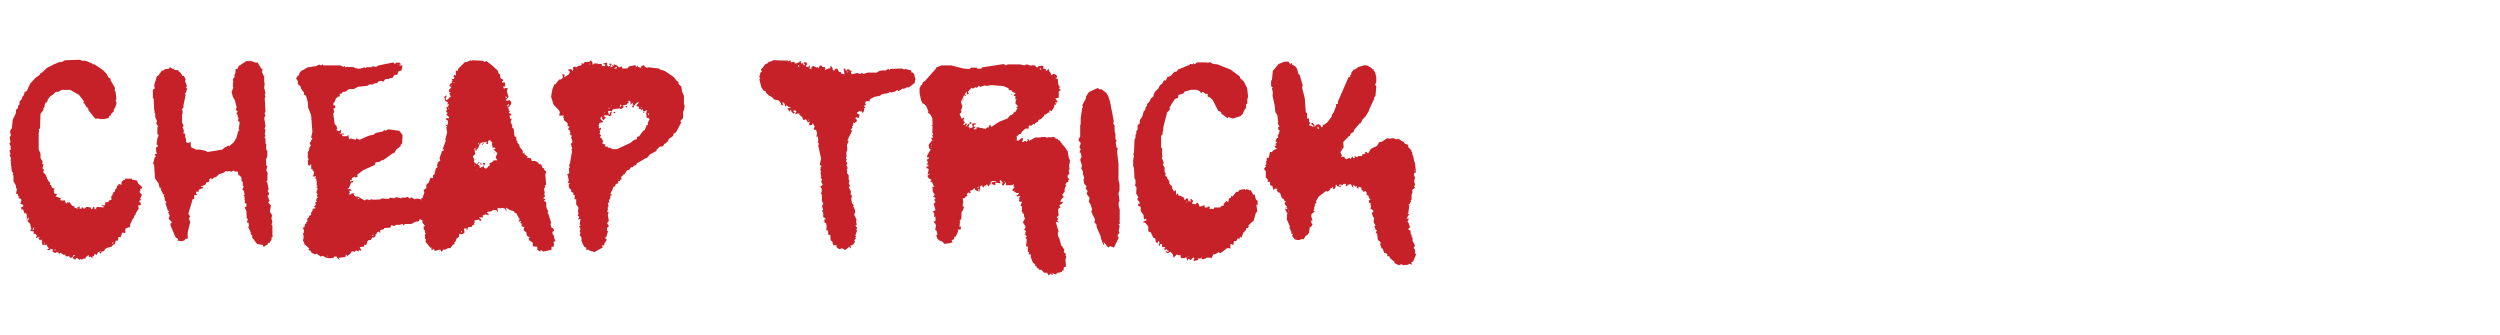 <?xml version="1.0" encoding="UTF-8"?>
<svg xmlns="http://www.w3.org/2000/svg" version="1.1" viewBox="0 0 2500 335">
  <defs>
    <style>
      .cls-1 {
        fill: #c62128;
      }
    </style>
  </defs>
  <!-- Generator: Adobe Illustrator 28.7.1, SVG Export Plug-In . SVG Version: 1.2.0 Build 142)  -->
  <g>
    <g id="Layer_1_copy_2">
      <g>
        <path class="cls-1" d="M74.5,256l.5-1h-1.5l-.8,2-2,1-2-2-1.5.5-1.8-.5v-1.3h-2.3l-2.5-2-1,.3-.5,1.8-.5-2-1.8-1-.8,1h-1.5l-2.3-1.5,1-1.5-2.8-1.3v1.3l-1.3.5-1.8-.5v-.5l1.8-.8-2-2.3v-1.3h-4.5l-.8-2.3.5-1-1-2.3-1.3,1.3-1.5-2.5,1.5-.5-2.5-.5-.3,1h-1.5l1.3-2.3-1.5-1.8-1.8-.3v-2.3l-3.8-.8,1.5-1.5-1.3-5.3-2.8-2.8,1.3-1.5v-1.8l-.5-.3-1.3,3v-5.3l-.8-2-1.5.3-1.5-4.3-1.5.8-.3-2.8,2-.5v-1.8l-2.8-1,1-3.3-.3-1.5-2.5-.8v-1h.8v-.8h-1.3l-.3-2.5h-1.8l1-5-1-.8v-2.3l-2.5-4.5v-6h-1l.8-2-1.5-2.3-1-8.8.5-.8-.8-.5.5-2.8-1.5-3,1-.8-1-3.8,1.5-1.3-.5-.8.3-2-1.5-2.8,1.3-1.3-1-5.3,1.3-1.3-.8-4,.8-2.5,1-.8.8-8.6,3.3-6.8v-3l2-2v-2l1.5-1.5v-3l2-2,1-2.8,1.3-1.5,1-3.3,2-.8,3.3-7.3,5.3-5.8,4.5-3.3v-1l1.8-.8,5.3-5,6.8-3.5,5.5-2.3h2.3l3.5-1.8,14.6-.5,2.5,1h3.3l6.3,2.5,1,1h1.5l8.6,5.8,3.5,3.5,2.3,4.3,1.8.5v1.8l4.3,7.3v3.3l.8,1,.8,7.6-.8,1,1,2.8-1.5,4.5-1.3,1.8v1.8l-2.5,2.5-1.3,2.5-.3-1-1,2.5-4.3,1.3h-4.5l-.8-.5h-4l-6.8-8.6v-1.5l-1.8-1.5-2.3-3.8h-1l.8-1.8-5-6.5-8.8-5h-8.6l-3.3,2h-2.5l-3.5,3.3-2,1-2.5,3.3-.8,3.3-1-.8-1.5,3.3v1.8l-1,1v1.8l-3,4-.5,14.6-1.3.8.5,1.8-.5,1.5v16.9l1.8,4v4.5l2,3.3-.3,2.8h1.3l-1,4.3,1.5,1.5-.8,2.3,2.8,3v1.5h1v1.8l2,3.3,1.3.8-.5,2,1.3.5,1,2.8,2.5.8-.8,1.8.5,2.8,3,1.3-1.8,1.8,5.5,1.8-.8,1.5.5.8h4.3l1,3.5,1.3-2,.5.8,1.5-.8,3,3.8,2.3.8v1.3l4,.8-1.5-1,2.5-1.5v2.5h2v-1.3h1l1.5,1.5,2.3-2,4.3.5.5,2,1.5-.8.8-2,1,.8v1.8h1.3l1-2.3,6.8.5v-1.3h-1.8v-.8h3.3v-2.8l3.5-.5v-1.3l3-1-.5-3,1-1,1.5-3.8h1.3v-2l1.8-1.8.3-2.5h1.5v-1.8l3,1v-2.8l1.8-1.8,2-.5-.5-1h7.3v1l4.8.8,1.3,3,3.8,3.5v1.3l-1.8.8v1.5h.5l-1.3,1.3,2.5,3-1.8,4,1.3,1-2,.8v1.3l1.3.8v2.5h-2.5l.5,3.3-3,4.8v1l-1.5,1.5-.3,1.8-1,1-2.8,5.8v2.8h-1.8l-2.8,1.3-.3,4.5-3-.5-1.5,4.5h-2.3l-.3,3.5h-2.3l-1,3.8h-1.3l-2,2.3-4.8,1.3-1.8,1.3-.8,1.8-2.5.3-.5,2.3-1.8-.8,1.5-1.5-2.8.8-1.5,3-1.8-1.5-.8,2.3-1.5.5v1.8l-2-1.8-1.5.8-.3-2.3-3,2.3v1.3h-2l-2.3,1.3v-1.3l-2,1.3-1.8-1.8h-1.5l-.8,1.8-2.5-1.8,1-1.8ZM32.7,230.1l1.5-.8-.8-2.3-.8,2.8v.3ZM44.8,244.1v-1.5l-.8.5.8,1ZM54.8,250.9l1-1.3h-1.3v.5l.3.8ZM96.6,210.2h.5l-.5-.8v.8ZM112,244.1l1.8-1.8h-1.3l-.5,1.8Z"/>
        <path class="cls-1" d="M262.5,244.9l-5.3-.8-5-6.5v-2l-1.5-1.8v-1.5l-2.5-5.3.8-1-.5-3.3-1.8-.3,1.3-3.3-1.3-.8-.3-7.5-1.8-3.3,1.8-1v-2.5l-1.8-1.5.5-2-.5-.5v-3.5l-1-.8,1-.8-.8-4.3-1.5-1,1.5-2.8-1-1.3v-3.5l-1.3-1v-3.3l-1.8-2.3h-1.3l-.5-3.8h-3.3v-.8h-1.8l-1.5,1-2-.8-1.8.5-1.8-.5-1.5,1.5-5.3,1.8-2.5,2.5-2.3.8-2,1.8-1-1.3-1.8,1v2.5l-3,1-.8,2-4.3,1.8v.8l2.3-.5-.8,1.5-4,1.5v2h-2.5v2.3l1.5.8-3.5.5v3.8h-1.5l-4.3,14.6,1.8,3-1.3,1.5,1.3,4-2.5,10.1v6.5h-2.3l-.8,1.5-2.8,1-4.5-.8,1-1.3-2.8-2-5-11.8v-1.8l1.5-1.3-3.3-3.5,1-3.3-1.5-3,1.3-2-1.5.5-2.5-7.8,1-1-1.8-2v-2.5l-1-2,1-1.8-1.3.8-3-6,1.5-.8h-2.3l-1-4.5-3.5-4.8-1-13.6-1.3-2.3.8-.5,1-4.5,1.3-1.3-1.3-2,2.3-.8-.8-2.5v-3.8l1.3-.3.5-1.5-1.3-1.3.8-5.8,1.3-3.3-1.3-1v-7l.8-.5-2-3.3.8-2-1.8-4.3v-4.5l-1,.8.5-2.5-.5-.5-.5-11.6-.8-.8v-8.3l1.8-1-.5-3.5,2.8-9.1h1l4-5.5h1.8l1-1.3,4.3-.5.8-1.5,3.3,2,1.5-1-.8,1.5,4.8.8v1l2,1.3,1.8,3.3,1.3-.3,1.8,3.3-.5,2,2,5.3-1.3.5,1.3,1.8-1.3,4.5h-1l.8,1.8-2.3,11.3.5.5-2,3,.8.5v3.5l-.5.3v8.6l1.5,2.8-1,1.8,1.3,3.3-.5,3h1.8v3.8l.8,1.5v3l1.5,1h1.8l.3-.8h1l.3,5,5,2.5h4l6.5,1.5.8,1,15.1-2.5,2-1.8,4.3-2.3.5.8,4.5-3.8,2.8-4.5,1.8-6.8,1.3-1-.8-1,1-6.8-1.8-2,.8-2.3-1-1v-1.8l-1.3-2,1.3-1.8-2-1.8,1-2-1.8-7.3-2-3.5-1.3-5,1.8-4.3-.5-.8v-3.8l.5-1-.5-2.3.8-2h.8v-2.8l1-2.3v-3.3l2.3-.8,1-2.8,1.8-.5,1.3-1.3,2.3-1.3,1-1,3.5-.8.3.8,1.3-.8,5.3,1.8h2l3.8,6.3h1.3l-.8,3,2.3,5v5.8l.5.3-.5,5,1.3,5.3-.8,1.3.8,2.3-.8,1.5.8,13.3-1,1.8,1,2-1.3,2.3,1.3,8.6-1,2.3,1,1.3-.8,4.3.8,1-1,2.5,1,.8v4.8l.8.8-.3,4.8,1.3,2v5.3l-1.3,3.3.3,6,1,.5-1,4.5,1.3,2-.3,6.5.5.8-1.5,1.3,1,1.3,1.3,6.8-1,1.8,1.3,1.8v1.8l-1.3,1,2,5.3-1.5,1.3,2.8,3.3-1,6,2.3,3.8-.8,2.8,1,4-1,2.3,1,1v10.3l.5,1-1.3.5v2l-2,3.5h-1.5l-.5,1.8-2,.8-.8,1h-1.8v-1.8ZM212.9,177.2h1l-1-.3v.3ZM337,256.5h-2.5l-1,1.3-3.8.5-3.3-.5-3.8-2-1.8.8-4.3-3-1.3.8-3.8-1.8-.8-1.8-2.5-1,1.3-1.3-5-4.3-.5-2.5-1-.5.8-4.8-.8-3.3h1v-3.3l-1.3-1.8,1.8-1,.8-3.3h1.3l-.5-1.3,1.3-.5v-3.3l1.8-1.5v-1.3l2-.8v-2.5l1.5-1.8v-1.8l3.3-.8-2-1.5,2-1.8-.8-2.3,1.8-.8-1-1.5,1.8-3-1-2,1-.5-1.3-2.3,1.3-4-1-.5v-1.3l1-.5-1-.8v-4.5l-.8-.8.8-.8-1.5-.8.8-2.3-1.5.5-1.8-.3,1.3-2.3v-2.8h-1.3v-1.8l-1.5-.5v-4.3h-1.3v1.3l-1.8-1-.3-4.3.8-1-1-2.5.5-3.8h-.8l1.8-3.3.3-2.5,1.5-2-1.3-2,2.8-5-1.3-1,1.3-5.5-1.3-16.9-3-7.6-.3-5.5-1.8-6.3-2-1v-2l-2.8-3.8-.5-2.3-2.8-2.5v-2.8l-1.8-2.8,1.8-3,.8.3,1-3.3,2.3-2.3h1l4.5-2.8,8.8-1.3,2.8-1.5,2,.8,1.5-1,.8,1h17.1l2.8,1.5,1.5-.8.5,1.3,1.8-.5,6.8.3,1,.8,4,.8,4.3-.8,1-.8,1.3.8,1.3-.8h5l.8-1,3.3.8,2.5-1.5,14.6-3,2,1.5,1-1.3h3.5l1.8,1.8h-1.8v1h3l-1,5-3,.8-1.3,3.5h-2.5l-2.5,3.3h-2.5l-.8,1h-3.5l-2.3,2.8-1.3-1-3.3.5-1.5,1.8h-2l-2.5,1.3h-3.5l-1.3,1.3-9.6,1-4.3,2.3h-4.8l-3.3,2.5-2.8.3-1.3,1.8h-1.8v2.8h-1.5l-2.3,1.8-1.3,3.5-1.3,1.3v2.3h1.8v2.8h-1.8l.8,4-1,1.3,1.5,10.6,2,2v1.3l1,.8-1,.8v1.3l2.5,1,1.8-1.8v3.3h-1.3v.8h4l.8.5-3,.8,1.3,1.3h4.3l1.3-1.5.5,4.3,1.3.3.3-1,5,1.5,1-1.5,3,1.5,9.1-4,5.5-1.3,1.5-1.5,7-1.5,2-1.5.8.8,2.8-1.5,11.1,1.5,3.3,4.3-.5,8.3-1.5,1.5v1.3l-4.5,3.5-1.3,2.8-2.3,1-9.1,6.5-1.8.3-2.5,1.8h-3.3l-1,2.8-11.6,5.3-6.3,4.8,1,1.5-2.3,1-1-.8-2.8,1.5v1.8h-1.8v1.5l3.5-.8-.8,1.8h-1.5l-2.5,6h-1v.8l2.5-.3,1.5,1.8h-2.5l.8,2.3h-.8v1.3l1,.3,2-1.5,2.3.5-1,1,2,1.8h2.3l7,4,1.8-1.3,3.3,1,.8-1,2.8.5,6.8-.3,1.3-1,7,.5,1.5-1.3,4.3.8,1.8-1.3,5,1.3.8-.8h3.8l1.8-.8,2,1.8,2-1.3,3,2,2.3-.8,3.8.8,1.3,1.5,3,1.3,3.3,2.3,1.3,7.8-4.5,5.8-3.5,2-1.8-.8-1.3,2.3h-2.5l-4.8,2.5h-6.5l-.8,1.5-1.5-1.5-2.5.8h-3.8l-2,1.3-2.8-1-1,2.5-6.3.5v1l-3.8,1v2.8l-1.8-1.3-1.5,1v.8l-1.3.8v1.8l-1.5,1.5h-2l-1.3,2.5h-2l-1.3,1.3-1.3,3.8-2-.5v2l-4.5.5,1.8,3.5h-1.8l-.8-1-.3,1.8-2.5-1-1.5,1.5h-1l.5-.5h-2.3l-1.5,2.3-3.3,2.5-.3-1.5h-.8l-.5,2.3-6.8.8,1.3,2.3-1.8-1.3-1.5-1.8ZM327.6,256.5h.5v-.8h-.5v.8ZM356.6,199.1l.5-1-.5.3v.8ZM359.1,199.3v-1.3l-1.8.5,1.8.8ZM371.9,236.1l1.8-.5-.8-1-1,1.5ZM397.1,65.2l.5-.5h-.5v.5Z"/>
        <path class="cls-1" d="M434.6,250.7l-.8-2-.8,1h-2l.8-2h-1.5l-4.8-6,.5-2-1-1.5v-3.8l.8-1-.8-1v-1.8l-1.3-1.3v-3h1.5l-2.8-3.8v-2.8l-1.5-.3,2.5-1v-3.3h-3.3v-1.5l.8-.3-.8-2,.8-.3v-5l1-2-.5-1.3.5-1-1-3,1.5-.5,2-5.8-.8-2.5,2.3-1.3.8-1.8-.8-.3,1-2.5,1.8-1.3,1.8-5,2.5.5v-3l1.5-.8,1.3-6,2-1.5-.8-.8.8-3.8,2.5-1.8-.8-2.3,2.5-7,1.8-.8v-1.3l-1.3.5,3.3-9.1-.5-1,1.8-7-.8-5.3,1.3-1.3h-1.8v-1.3l1.3.5.8-1.3v-3l-2-1.5v-1h3l.3-1-3-2.8,1.5-1.3-1.8-1.8,1.3-1.5-1-2.3,1.8-1,1-2.8-1.8.8.8-2.5-2.5-.8-1.3-4.3,2.3-1.8v1.8l-.8.5.3,2.8,3-1.8v-.8l1.8-.8-1.5-4,2-.5-2.3-.5v-2l2.3-2.3-2-2,1.5-2.3h1v-2.5l1.3-.5-1.3-.5v-.8h2l.8-1.5-1.3-.5,1-2.3,1.5,1v-5h2.3v-1.8l6.8-6.8h1.8l3.8-1.8.8.5,1.3-.5,10.3.5,1.5,1.3,2-1,5.3,4,6,5.5,1,3,1.3,1,.5,3.8,2.8,1.3v1l-1.3.5v1.3h3v4h-1.8l.8,2.5,1-1,2.8.3-1,3,1.8,6-3,2.8,1.3.8,2.5-.8,1.8,1.8v2.8h-1l-.8,2-1.8,1.3,1,.5.3,2,1.3.8-1.3.5v1.3l2.3.8v1.3l-1.8.5,1,3.5,1.5-1-1.3,4,1.8,3.5-.5,1.3,1.8,2,.8,7.3,1.8.8v3.3l1,.5v1.8l1.8,1.8.8,2.8,2.8,3.3v3l1.8-1v1.8l3.3,2.3-1,1,4,.5,1,2.8h3.3l3.3,1.8.3,1.3,2.5.3,1.3,3.5,1.5.5v1.3l2.3,2-1,2.8.8,10.3-1.3.5.5,1.5-1.3,2,.8,4.5-1,.8,1,.8v1.8l-1.8,1.5,2.3,1v1.3l-.5-.5-1,.8,2.3,1.3.3,5.5,1.8,3.8-.8,2h.8l3,9.6-.8.8.8,3.5,2.3,1.5.5,2.3-1.5.5v2.3l1.5,2v1.8l1.5,3.3-2,.8.5,2.5-.5,2.5h-2v3l-8.6,1.8-1-1.3h-1.3l-.5,1.3-2.8-2v-2.8l-4.5-.5v-3.5l-4-2.8v-1.8l1-.8-2.8-1.5-.8-2.8h.8l-3.5-3,.8-3-3-1,.5-2.3-1.5-.8.8-2.3-2.5,1.3,1-3.3-1.5-1.5v-1.5l-1.5-.5.5-1.5-2.8-1v-1.3l-4.3-1.3-4-2.5.5,3.5h-.5l-1-2.5-3.3-.8-1.3.8-1.5-.8-1.5.8.8,4-1.8-2.5h-4l-.3,1-5.3,1,2.3,3-4.5-.8v1l-1.8-.3v2.5h-4l2.5,2-.8,1.5h-1v-1.5l-5.3,1,.8,2.3h-1.3l.8,1.5-2.8,1.5.8,1-4.3.3-1.3,3.8-.5-2.5h-2l-.5,1.3.5.8v2.5l-2.5,1.3-2.8-.5v2.8l-2.5,2-1.5,3.8h-1.3l1,1.5-1.8.8-2.8,3.5h-2.3l-2.5,1.3h-2l-1.5,2h-.8l-.8-2-5,1.3ZM448.9,108.7v-1l-1,.8,1,.3ZM451.2,86.3l.5-.8h-1l.5.8ZM454.2,83.1v-1h-1l1,1ZM461,232.3h.8v-1.3h-.8v1.3ZM485.2,168.6l1.8-.5,1.3-2h1.3v-3l2-.5,2.3-2.3h3.5l-1.8-2.8,1.8-4.3-4-3.8,2.3-.5-1-1.3h-2.3v-2.3l-.8-1.3.8-1.5-1.8-1.5-.5,1,.5-1.8h-1.5l-1.3,1.3.5,1.5-.5,1h-1.5l.5-2-5.3.5v.8h-1.5l-2,5-1.3,1v1.3h-1.3v-2.3h-1l.8,6-2.3,1.8,1.5,4.5-.8.8,2.8,3,2.3-2-.8-.8,1.8.8-2.3,1.8,2.3,1.8v2l4-1.8v-1.8l-.8-.3v-1.3l2.3.5-1.5,3.5.5,1,1,.5ZM474.4,165.4h1l-1-.8v.8ZM476.1,159.3h-.8l.8-.8v.8ZM476.1,147.5h.5l-.5-.8v.8ZM476.6,170.4l.8-.5h-.8v.5ZM477.9,144.7l1.8-2.5-1.8,1.3v1.3ZM480.4,163.1l.5-.5,1,1.8-2.3.3.8-.3v-1.3ZM481.4,146v.8l-.5-.8h.5ZM483.7,143.5l-1,1.3h-1.3l2.3-2v.8ZM484.2,147.5l-1.5.3,1-.3h.5ZM488.2,210.2h.8l-.8-.3v.3ZM489,168.1l.5-.3h-.5v.3ZM490,143.2v.3l-.5-.3h.5ZM494.5,152.3v1l-.8-.5.8-.5ZM493.7,209.2l.8-.5h-.8v.5ZM504.8,94.9h.3l-.3-.8v.8ZM507.1,98.2v-1.3h-2.3l2.3,1.3ZM507.6,106.7l1.5-2.3-.5-.5-1.8,2,.8.8Z"/>
        <path class="cls-1" d="M590.4,250.9l-2.3-1.3-1.8.5v-2.3l-2.3-1.3-2.5-5.5v-3.5l-1.8-2.5.8-2.3-.8-1.3.8-2.3-1.3-2.8,1.5-1-1-1,.8-5.5-2.5.8,1.3-2.8-1.8-1.5,1-1.5-.5-2.5.5-3.8-2.3-3v-5.3h-1.8l.5-3.8-2.3-1.3,1.3-.8-2.8-1.8v-2l-1.3-.5-1-2.3v-2.3l1-1.3-2.3-.5,1.3-1.8-1-5.5-.8-.8,2.3-1.3-.5-4.3,1-1.8-.8-2,.8-1,2.3-13.1-.8-1.5,1-.8-1.5-4.8,1.8-1.8-1.5-4.8,1-1.8h-1.5l-.8-2,.8-.5-1.3-3.3h-1.5l1.8-3.3h-2v-3.3l-3.8-3,.3-1.5-1.5-2h1.3v-1h-4.8l.8-3.3-.8-1.8-5.5-5.8-2.5-8.1,1.3-7.3,2-5h1l3.8-4.8h1.8l2-2-.8-3h2.5l-.5,2.8,4.8-3,1-2.5-2.3-2,3.5-.8,1.3,2.3.8-2-.5-2,2.8-.8v.8h1l1.5-1.3,3.5-.8v-2.5l1.5,1.3,1.8-2h4.5l.8-1.3h1l1.3,1.8v2.3l2-1.3h3.3v.8l1.8-.5,2.3.5v1.8h3.3v-1.5l-2-.5v-.5l3.3-1,.8,1-.5,2h1.3v1l2.5-1-1.5-1.3,1.5-.8,1,.5-1.3,3.5,2.8-1-1.3-.5.5-.8,1.5.8v-1.8l3.3,1.3,1.8,1.8,3-.8.5,2h5l1.5-2,6.3-1.3.8.8-.5,1.3,2-1.3,1.3,1.3,2.3.5.3-1.8,2.5-.8.8,1.3,2,1.3,1.8-.5,10.8,1.3.5.8,5.3,1.8,8.8,6,2.8,3.8,1.8,1v2l2.8,2.5.8,5.3,1.8,4v8.1l.8,2-.8,4.3-.8,1.3v6.5l-3,3.3,1.3.8-5.3,10.1-2.5,1.5-.5,2.3-4.3,3-.8,2-2.8,2.8h-1.3v1.3l-1.8,1.5h-2.3l-3.3,3.3v1l-6.5,3.5-3.3,3.8h-1l-8.6,5-1,1.8-2.3.8-1,1.5h-1.8l-2,2.8h-1.8l-2.8,4.3h-1l-1.3,2-1.3.5,1,2.3-1.5.5-.3,1.3h-1.8v2.3l-2.5.8-.5,2-1.8.8-1.3,3.8-.8.8-1,2.8h1.3v1.3h-1.3v2.5l-1.5,2.5.8,1.8-1.8.5.8,3.3-.8.8v3.5l-.8,1,1.8,1-1,1.8,1,6.8-1.8,2,2,3-2,1.8v2.8l1,.5-1.5,5.3-1.5,1.5,1.8,1.8-2.5,3.8v1.8h-2.5l1,2-8.6,4.8-1.8-1h-2ZM589.4,64.7l1-1.5-1.3,1,.3.5ZM608,110.8l.8,3.8h.8l.5-2.3,1.8-.5-.8,2,.5,1.5-2,.8-1.8-.8h-3.5l-.8,1,1.5.5-.3.5h1.5l-3,3-1.5-2.5.5-.5-.5-1-1.5,2.3,3.3,3.5-4,.8-1,3,1,1-1,.8,1,.8,1.5-.8v1.5l-1.5,1.3.8,1.3-.8,2,1.8,2-1,.5v1.5h1l1.8,3.3-.8,2.5,3.3,1-.8,1,1.5,1.5.8-.8,1.3,1.5h2l1.8,1.3h4.8l13.6-6.3,3.5-3,2.8-.5v-2.3l2.3-.8,4-5.5,1.3-.3,2-4.5-.5-.5,1.8-.3v-2.5l1.8-3.3-1.3-1.5h-1.8v-3.3l-.5-.5,1-4-3.3,1.8-1.3-2.8-1.5,1.8v-2h-2.3l.5-2-3-.8,3-4-2.3.8-2.3,2.3-1,2.5-1.5-.8.5-1.3h1.3l-1.3-1.5,1-1.8-3,2.3-.5-.5.8-.8-.8-2.3h-1.8l.5,2.3h-1.3l-.3,1.3-4.3,1,1,1.5-2,1.8h-2l.3-.5-7.3,1-1,2h.3l-.3.5v-.5l-3.8-.5ZM604.7,113.5v-1.3l-.5.8.5.5ZM608.8,109.2l.8-1.5h-.8v1.5ZM612,106v-1h-.5l.5,1ZM613.5,68.5h2.8l.8-.8-.8-1-1.3,1.3-1.5.5ZM615.6,112.3l-.5.8h-1.5v-1.3l2,.5ZM614.8,107.7l.3.5-.3-1v.5ZM618.1,180h.5v-1l-.5.8v.3ZM619.8,69.2h.3l-.3-.8v.8ZM619.8,107l2-1.3-1.3-1.3-.8,2.3v.3ZM627.1,106v1.3h-1.3v-1.3h1.3ZM641,107.7l1.5-.5h-1.5v.5ZM642.5,68.5h.5l-.5-.5v.5ZM644.2,112v1h-.8v-.8l.8-.3ZM648.5,115.5l.8-2h-1.5l.8,2Z"/>
        <path class="cls-1" d="M839.3,249.2l-2.8-2v-2h-3.3l-.8-3.5-1.8-1.5-.3-5.3h-2l-.3-5.3-1,1.3-.8-1,.5-3.3-.5-3.3-1.8-.8v-3.3h1.8l-3-2.3v-4.3l-1.3-1.8,1.3-.8-1.3-4.3,1.3-1.3v-1.3l-1.3-2v-6.3l-1-1.3.8-1.8v-3.3l-1.5-1.5,2.5-2.3-1.5-2.8.8-2.5-1.5-1.8.8-.8-.8-4,.8-1.5-1.5-1.3.8-.3v-2.3l1-1-1.8-1.8,1.3-5.8-3-13.8,1-.8-1.3-1.5.5-2-.5-4.3-1.5.8.8-4-1-3-2.5-.8,1-2.8-1.8-3.3-1,1.8-2.3.5-.5-1.5,1-2.5-2,1-2-3.3-2.5,1-1.5-3.3-3-2.3,1-.8-2.5-.3-2.5,1,1.5-3.3-2-1-1.5.8,2,1.8-1.5.8-2-1.8-.5-2.3-1,.8,1,1h-1.8l-1.8-3,3-.5v-.8h-1.8l-2-1.8-.8,1.8-1.8-4.3h-1.8l1.3,3-2.5-1v-1.5l-2.3-2.8-4.3-.8-3.5-3.3h-1l-4-3.5v-1.3l-2.3-.8-2.3-3.5-2-8.1,1-.5-1-1.8,1.3-4.5,1.3-.5-1-2.5,1.8-1.5,2.5-3.5,2.5-1,1-1.5,2.5-.3,2-1.3,13.1.5,1-.5.8,1.3,2.3-1.3.5,2.3,3-.8,1.5,2,3.5-1.3,1.8-1.8.3,3,1.8-.5.8,1.8,1.5.5-1.5-3h2.5l1.5,1.8-1.3.8-.3,1.8h2.5l1.5-1.8-.5,3.8h2v-1.8l1.8-1,3.8,1.8.8-1,.8,1.8,1-3h1.8l.8,1.3,2.5.3.5,1.3-.5,1.8,3.5-1.8h1.8l.5-2.8,2,2.3v1.5l1.5,1.5,1-2,2-.5,2,3.5h1.5l1,1.8,3,.5-1-5.3.5-.5,1.5.5-.5,1.5h1.3l1.5-1.5,3.8,2.3-.8,1.3.8,1.8,6.3-1.5,1,1h1.5l1.3-1.3,1.3,1.5,4.5-1.5h9.1l3-1.8,4.3-.5,1,.5,3.5-2,.8,1.5.8-1.3,11.6-.5,2.3,1,1.3-.5,6,1.5v2h1.3l1.3,1.3,1.5,5.3-.8,4-5.8,4.3h-2l-3.5,1.8v-1l-5,3-1-1.3-1.8,1.5-4.8,1.3-.8-1-1.3,1.3-6.8,1.3-1.8,1.5-5.3,1-5,2.5v2h-3.8l-.8,1.8.8,1.8-2.3,1.3,2,1-1.5,1.3v2.3l-1.8,2.5-.5-1.8h-1.5v-.8l-3,1.5v1.5l2.3,1v1h-.5v2.3l-3-.8-.8,1,1.5,1.8v1.3l-2.3,1.8-1.3-.8v2.8l-1.3,1.5.8.8-2.3,2.5h1.3v1.8l-4.3,8.6,1.3.8-1.8,4,.5,4.5-1,2.5v3.5h.5l-1,2.5,1,1.5-1,1.8,1.5,1.5-1,2.8,1,1v2.5l-1,.5,1,1-.5,2.3,1.8,2.3v4.5l.8,1-.8,3,1.5,2.3-1.5,1,2.3,4.5-.5,2.8,1.5,1.3-.8,3.3.8,4,1.8,2.3-1,1.8h1l1.3,3.5v2.8h-.8v1.5l2.5,5.3-.8.5.8,4.5h-1.5l2,3-1.3,2h1.3l-2,5.3.8.8-.8,1.3.8,1.3h-1l-.8,1.8.8.8-1.8,3-3,1.3.8,1.3-1,1.5-.5-2-4.5,3.5-2.8-1.8-2.8.8ZM799.5,66.5l-.8-1.8-1,1.8h1.8ZM808.6,120.6l.8-.8h-1.3l.5.8ZM847.3,72.8l1.3-1.5h-1.3v1.5Z"/>
        <path class="cls-1" d="M1047.9,272.8h-3.5l-2.8-2.5.5-.5h-3l-.5-1.3-1.5-.5-.8-2-1,.5v-2l-2.5-2-2-5.3v-2.8h-2.3l.8-2.5h-1.5v-5.5h-1.8l.8-6.8-1.3-1.8,1.3-1.3-.8-1-1.8-.8,1.3-.3-.3-1.8.8-1.5-1.8-1.3,1.5-2.8-2.8-4.8,2.3-4-1-1-.3-3.5h-1.3v-1.5l-.8-.5.3-4.8-1.5-1.3,1.5-4-2.3.3-1-1.8,1-1-1-1,1.5-1.5-1-.8-2,1-.8-2,2,.3-.8-1.3h1.3v-.8h-2.5l-4.5-2.8,2.8-3.3h-1.5l.8-2.5-2.8.8h-5.3v-2.5l-.5-.3-2.3,3.5-1.3-1.3.8-2.3-2.5-2.5-.5,1.3,1,2.3-5.3-.8v2.5h-1.8l.5-.5-2.3-.3v-2l4.3-.8v-.5h-4l-1.5,1.3v2l-1,.3-1,2-1.5-2h-1v2.3l-1-1.8-2,2.5-1.3-2.3-2,1.5.5,2-.5,2.5h-2l-2.5-1.3-.8-2-2,2-2.5.8.8,2-1.5.5-1-1-1.5,2,.8,1.8-1.8.3-1,1.8h-2l.5,4.8-.5.5v2.8l1.3.8-1.5,3.8-1,.8-.3,7.6-1.8,1,.5.5-.5,6.5,1.3-1.3v3.3l-3.3.5.8,1.3-2.8,6-.8-.8-.8,3-2.3,1,1,1.8-2.3,1-5.8.8-2.5-2.5-2.5-.8-2-1.8-1.3-3.5,1.3-.8-.8-3.5-1.5-1.5.8-3.8-.5-1.8-2-2,2-1v-4.3l-1.3.5v-4l-1.5-1.5,2.8-1.5-1.8-6.3,2-1.8-1.5-2,1.5-2-2.8-1.5,2-1.5-2-3.3-.5-4.8,2.5-.5-1.3-.5-1.3-3.3-2.3-1.5,1.8-1-3-1.8-1.5-2.3,3-2.5-2.8,1,1.3-4.8-.8-1.3h-1.5v-2h1.8v-1.8h-1.8l1.5-2-1.3-3,2-.8v-1.8l-1.5.8v-2.3l3.5-6-1.3-.8-.8-3.5,1.5-2.5,1.5-.8-1-1h2l-1.3-2.5.3-.8h1.8l-1.3-2,1-.8-.8-2.5.3-6-1-.8,1-.5-.3-6.8-1.8-3.5-2.8-2.3.8-1-2.3-5.3-2.3-2.3-1.3-.3-1.5-3.3-1.5-7v-5.3l1-1.3v-1l1.5-.8.8-2.5,1.8-1,10.8-12.1,1-1.8,5.3-2h9.1l13.3,3.3,5.3.3,1.8-1.3h5.3l.8,1h3.8l1-1.3,21.4-3.3,2.5,1.3,1.5-1h12.3l4.3,1,2.8-1,4.5,1.5.5-1.5.3,1h3v.8l2,1.5,1.3-1.5,4.8-.5v3.3l1.5-.5,1,1v1.8l2.8-2.3.5,1.5-.5.5,1.5,1,1.3,3.5,1.5-1.5,2.3.3,1.8,1.8v1.3l-1.8.8,2.5.8.5,5.8,1.3,1.8v1.5l-.8.5,2.3,1.5-2.3,1v6.5l-3.5,1,2.3,3-2.3,3.5-1-.5v2.3l-2.8,4.3-1.8-.8-.5.8.5,2-1-.8-3.3,2.3h-1.5l.5,1.5-1,.3-2.3,2.5-2.5,1-.5,1.5-3.3,2v1.3l-1.5-1-1.8,1.8h-2.8v3h-3.3l-3.3,3-1.5,2.5h-1.3l-2.5,2.5v4h1.8l2.8-2.3h2l-1.3,3.5.8.3-.8.5,3-1.8,1.5,1,1.3-1-.8-1.5h1.5l.8,1.5,5.8-3.3h5.3l1-.5h4l1.5.8,2-.8.5.5,3.8-.5,1.8.5.5,1.3h2l.5,1.3,2.3.8v1.3l1,.5.5,1.3,2.8,3,3,4.3,1.3,7.6,1,1-.5,4.8-.5-.8.5,5.8-.8,1,.8,3.5-1.8.8v2.8l1.8,1.5-1.3,1v2h-1.5l-1.3,2.3.8.8-1.5,3v3.3l-2.3,2.8.5,1.8,1.3.3-2.3,2-1.8,3.3h2.8l-.3,1.3-3,1.8v1.5l1,.8-2.5,1.8.5,6.5-2,1.8,1.5,1-.8,2.3,1.3,1.3-.5.8-.5-.8h-1.8l2.8,9.6-.8,1.3.3,3.3,1.5,3,1.8,6.8,1.3.5.3,1.8,1.3.5-.5,3.3,2.5,2.3-1,.8,1,1.5-.8,3,.5,6.8-2.3,1v3h-1.8v1.5l-5,1-.8,1.5-3.8-1.3.5,1.8h-1l-.8-1.8-2.3,2.3-1.5-2.5ZM930.6,148h1.3l-.8-.5-.5.5ZM931.9,145.7v-1h-.8l.8,1ZM976.2,129.6l.5-2.5,9.1,1.8,1.3-1.5h1.8v-1.8l2.5-1-1,1,1,1.3,7.6-5,8.6-3.5,2.8-3.3h1.3l2-2v-1h1.5l2.5-4.3h-1.8l2-1.8-2.5-2.5.5-3.5,1-.8h-1.8l.5-2.8-1.8-.8v-.8l2-1.5-3.3-1.3-1-1.8h-2.5v-1.3l-1.5,1.3,1.3-1.8-5.3-2.3-12.1-1-6,1,.5-1-5.8,1.8-1.3-1.3-2,2.3-1.3-.8-2.5,1.5-1.5-.8-3.5,3.8.8,2-1.8,1-.3-3.3-2,3,1.3,1-1,1-.8-1.3-3.3,7,1.5,4.3-1.5,4.3.8,1-.8.5.5.5-1.8,1.3,1.8,4.5h1.5v-1.3l1.3,1.3-.8,1.5.8,2h.8l-1.8,2.8,1.5.5.3-1.5h2l-1.3,3.5,3-3.3,1.5-.5-.8-1,.8-.5,1.8,1.3-2.5,1-1,3h1v1.3l3.3-1.3-.8-3.5,3-.5,1.3.8-2.5,1v2l1.3-.5.5.5-2.3,2.3h3ZM962.9,109l-.3,1,.3-1.5v.5ZM962.6,121.1h.3l-.3-.8v.8ZM963.4,98.2l-.5,5v-5h.5ZM965.9,111.8l-1,.3v-.3h1ZM976.7,188.8l2.8-2h-1.3l-1,1.5-.5.5ZM978,190.5h1.5v-1.3h-1.5v1.3ZM1004.1,182h1v-.5h-1v.5ZM1008.9,182.7h.5l-.5-.8v.8ZM1012.2,94.6l-1.5.3,1.5-1v.8ZM1014.2,190.5h.8l-.8-.5v.5ZM1015.7,105.7v.8l-.3-.8h.3ZM1015.5,140.7h.3l-.3-.8v.8ZM1015.7,137.2l1.3-1.3h-.3l-1,1.3ZM1041.1,69.5v-1l-1.3-.3v1.3h1.3ZM1054.7,76.8l.3-.5h-.3v.5ZM1055,103.2h1.8v-.8h-1.8v.8Z"/>
        <path class="cls-1" d="M1105.8,244.6l-2.3-2.8.8,2.8h-1l-2.5-6.5v-1.5l-4-9.1-.5-3.3-2-1.8.8-2.8-3.8-7.8.8-2.5-1.5-4.8-1.8-2.8.8-3.8-3-4,1-2.8-2-3,1-1.8-2.3-2.3-.8-4.3.8-1.8-1.3-3.5v-2.8l-1.8-3.3.8-2.5-1.8-6,1.3-3-.8-4-1.3-.3,1.3-3.3-1.3-2,1.3-3.5-.5-1.5-1.5-1.3v-2l1.5-2.3v-11.6l.5-.8v-6l1.5-10.1.8-1-.8-1.8,3.8-7v-1.8l3-4.5,8.8-4,1.5,1.3h2.3l4.8,3.8,1.8,3,1.8,5.3,3.8,20.1-.5,2,1.3,2.3v5.5l.8,2.8v4.8l1.3,2-1,1.3.8,5.3,1.3.8-.8,3,1.5,12.6v16.4l1,3.5v6.5l-1,3,1,7.8-.8,1v3.8l1,3.8v10.6l-.3.3.5,3-1.5,1,1.3,1.3-1,5,.8,2-1.8,2v1.5l1,1.5-4.8,9.6-3.8-1.3-1.8,1.3-2.3-2.5v-.5Z"/>
        <path class="cls-1" d="M1193.6,258.5l1.5.8-1.8-2-2.5,2.8-2.5-1.5-.8,2.5-1.3-4-1.3,1h-3.3l-1-1v-2h-2.8l-.8-.8-3.3,3.5-.8-3.3-2.5-2.8-2.8,1.5-2-1.5.3-.5,1.8.5,1.5-.5-2-1-.3-.8h-1.3l-.5,1.3-1.3-2.3h1.3v-1.3h-3v-3h-2v1.5h-1.5l1-3.3-1.3-1.5-1,2.5-1.5-1.5-.5-3.3-2-.8-2.5-5.3-2.5-1v-5l-3.3-3.8h-1.5v-1.3l2.8-.8v-1.8l-2.3.8-.5-4.5-2.8-4v-4l-2.5-1.5v-2l1.3.8v-2.5l-2-1.8v-1.8l1-.8-2.3-3.8.3-6.3-1.5-1.8v-1h.5v-4.8l-1-1-.5-10.8-.8-1.3v-6.8l.8-3.8-.8-2,.8-1,.5-13.3,1-2v-3l.8-.5v-3l1.3-1.5v-4.5l2-1.5.3-3.5,2.5-4,1.3-5,1.3-1,1-3.5,1-.8v-1.8l2.3-2.3,1.8-3.5,2.5-2v-1.8l1.5-2.8,3.5-3.5,1-2.5,2.5-2,1.8-3.3h2l1.5-3.3,3.5-1.3,3.5-4h2l1.8-2.3,11.6-4.8.5-.8,2.3.5.8-1.3,1.3,1.3,2.3-2h9.6l1.3.5,2-.8,3,1.8,4.5.5,13.3,5.3,9.3,7v1.3l3.8,3.5,3.3,6.5,1,8.6-.8,2.8v4l-1.3,1.3v3.3l-1.8,2.3-1.3,3.3-2.3,2.5-7.8,2.5-4.3-1.5-1,1-6.3-4.5v-1.5l-3-1.3-5.5-10.8-3-2.8-2-.5v-2.8h-2.3l-2-1.8h-1.3l-1,1.3-1-1.8-3-1.8h-6l-6.5,1.8-1.3,2-4.8,1.3-.5,3-3,1-4,6-.3,1.5-1,.3v3.3l-2.5,2.3-3.5,13.3-1.3,9.1-1.3,1v11.8l1,.8v6.3l.5,1.8-.8,1.5,2,4.8-1,1.8,1.8,3v4.3l1.3,2-.8,1.3,1,1.5h1v1.5l2.3,3.3v2.3l2.8,2.8v2l1.8,3,1.8-1.5.3,5,2-1.8.3,2.5h1.8l3.5,1.8,1,2.8,2.3-2.3,1.5,2-.8,1.8,1.5-1.3,1.3,2v-3.5h1.3v1.3h1.5l-1.3,3.3,3.3.8,2-1.8,1.3,1.3,1,2.8,5-1.5v2.3h2.5l1.8-1.3,1,1.5-.8,1,4.5.3.8-1.5h5.8l1.5-1.8h2v-1.8l2.8-3,1.8,1.3.5-3.5,2-1,.8-2.3.8,1.3,3.8-4.8h1.8l1.5-2,5.3-.8.8,1,1-1,2.3.8.5,1,.3-1,1,.3,2.8,5,.8-1.5,1.5,5.5,1.8,1.8v4.3l-1.3-.8,1,7-1.5,1.5-2.3,8.1-2,1.3-3.3,3.3.8.5-1.3,1.8-1.5.3-.5,2-2.3,2.3-2,5.3-.8-1.3-1,1v1.8l-1.8-1.3-1.5,3h-2.3l-.8,4.3-1.5-1.3h-1.3v4.5l-2.8-.8-7.3,5.5-2-1.3-1.5,1.5-3.5,1-2,4-.8-.8h-3.8l-1,.8-4.3,1,.5-2.5-1.3,1.5h-3.3l1.3,1.3-4.8,1.3v-2.5ZM1185.8,202.4l1.8-.5h-1.8v.5ZM1187.6,257h.8l-.8-.8v.8Z"/>
        <path class="cls-1" d="M1400.5,264.5l-1.5.8-4.8-2.3.5-1-4.3-3.5-1.3-2.3h-1.8v-2l-1.8-1.3h-1.3l-1.5-4.3h-1l-1.3-3.5v-2.5l.5-.3-3-2.3-.8-6.3-1.5-1.3,1.5-1.8-1.5-1-1.3-3.5,1.3-.5-2-3.3.5-4.5-1-.8-1.3-3.8,1.8-2-1.8-2h-1.3l.5-3.3-.8-1.5h.8l-.8-1.8-1,.8-.3-3,1.3-.5.3-1.3h-1.8l.5-1.8h-.8v-1.5h-1.8l.3-2-1.3-2.3-2.5.8-.8-1.8h-.8v-2.3l-3.3-1,.8,2.8-.8-1.3h-1.3v-2.3l-1.5.8-1.8-2-.5,1.5.5,1.5-1.5-1v-.8l-1.8-2-4,2.3-.5-.3v-2h-2.3l-.5,1-3.8-.3v1.3h2.5l-1.5,1-3-.8-.5-1.3h-1v2.3l-1.3,1.8h-1.8l.8-1-1.3-1.3v1.5h-1.3l-1.3,2.3-2.3,1.3-1-.8-7.6,5.8-2.8,5,.8.8-1.8,1.8.5,1.3-1,1.3v2l-.8,1.8,1.3.5-3.5,3.3v2l1.3,4.5-1.8-.5-.5.5h1v1.8l1.3,1.8-1.8,2.5h-1l-.8,5.8-2,2.5h-1l-2.3,3.8h-3l-.8.8h-3.8l.5-1-1.5.8-3-4,1-2h-1.8v-2.3l-1.8-3.5.3-1.8-3-7,.5-6.5h-.5l-1.8-4,2.3.5v-1.3l-1.8-.5,1.8-.3-2.5-3v-1.8l1.5-.3-2-1.5-1-2h-1.3l-2-5.8h-1.3l-2.3-2.5,1.3-1-2.3-.8-2,1.5-.8-3.5-2.5-1.5v-3.3l-2.3.5v-2.5l-2-2.3v-6l-1.8-2.5,2-2.5-.8-1,1-.8v-3.3l.5-.5v-2.8h2l1.3-5.8h1.8l2.3-2.3,2.8-.8-2.3-2.3,1.8-1.5-1.3-1.3,2.3-1.3-2-1.3,1.5-3.3h1.3l-.5-2.8,1-.8,1-4-1.5-1v-2.3l1.3-.5-1.8-3.3.5-1.3-.8-6.8-2-3-.8-7.3-2-9.1.3-3.3-1-4.3,1-.5-1.8-1.5v-5.8h.8l1-9.6,5.8-6.8,5.8-2.3h4l2,2.8.8-2,.8,2,3.3,2,1.8,2.5,1.3,5.3h1l3.3,11.3-.8,1.5,2.8,11.3,1,13.8,1.3,1v5.3h2v3.3l1.3,1.3-1.5,2,4.5,1.8v-1.3l-2-1.3v-1.3h1.3l1.8,2v2.5l1.5-2.5,2.8-.8,1.8,1.3.8,2,1.8-1.3-.8-1.5h1.8l3.3-2.5,4.3-5.8v-1.5l1.8-2.3,2.5-6.3v-2.3h1.8v-2.3l10.6-24.4,2-.5-.5-1,1.3-1.5v-1.5l2.5-3.3h1.3l3.3-2.5,6.3-1.8,3,.5,4,2.5.5,1,1.8.3-.5,1.3,1.5,1,1.3,5.5v5.3l-1.3,1.8,1.3,2-.8,9.6-1.5,1.8v1.5l-4.8,10.1v1l-3.5,5.8-3.3,3.5-1.8,3.8-.5-.5-6.3,7.3v1.5l-3.3,2-.5,2.3h-1l-5.8,6,.5,5.3-3.3,4.8,1.5,3.3-.8,1.3h3.5v1l1.5,1.5,3.5-1.5.8,1.3,1.3-1.3v-1h1.3v1.3h2l-.5-1.3.5-.8,2,1.3,1.5-1.3h3.8v-1.8l3.3-.3-1-1.3,2.3-1v1.5h1.5l2.5-4.3,6-2.8,2.5-4h2l5.8-3.8,2,.5,4.3-.5,2.8,1.3,1.5-.8,2.8,1.3v.5l3,1.3.8,1.5,3.8,1.8v2l3.3,3.3v1h-.5l1.3,1v2.3l.8,1,1,5.3,1,2.3.8,9.1-1.8.8v2.8l1,1.3-1,4,1,3.3-1,1.8,1,1.3-3,2.3.5,2.3-1,2.3v5l-1,.8.5,1.3-1.3,1.5v1h-1.5l1,1.3-1,7.6-.8,1h1.8l-2.8,4.5h2.5l-1.5,3,1.8,2.5-.5.8,1,1v1.8l-1,.5-.5,1.3,2.3,1.3v3.3l1,.5v2.3l1,1v3l2.5,4.8-1.5,2,1.5,2.3v3.3l1,1.3-3,6.8-2,1.3,1.3,2-3.5-1-.5,1-5.8.5v-.8h-2.3ZM1288.3,211.4l.8-.5-.8-.5v1ZM1314.7,205.9h.5l-.5-.5v.5ZM1318,129.1l1.3-.8-1.8-2v2l.5.8ZM1341.9,149l.5-.8h-.8l.3.8ZM1347.4,185h1l-.3-.8-.8.8ZM1364,189.8h.5l-.5-.5v.5ZM1414.3,171.2h1l-1-.8v.8Z"/>
      </g>
    </g>
  </g>
</svg>